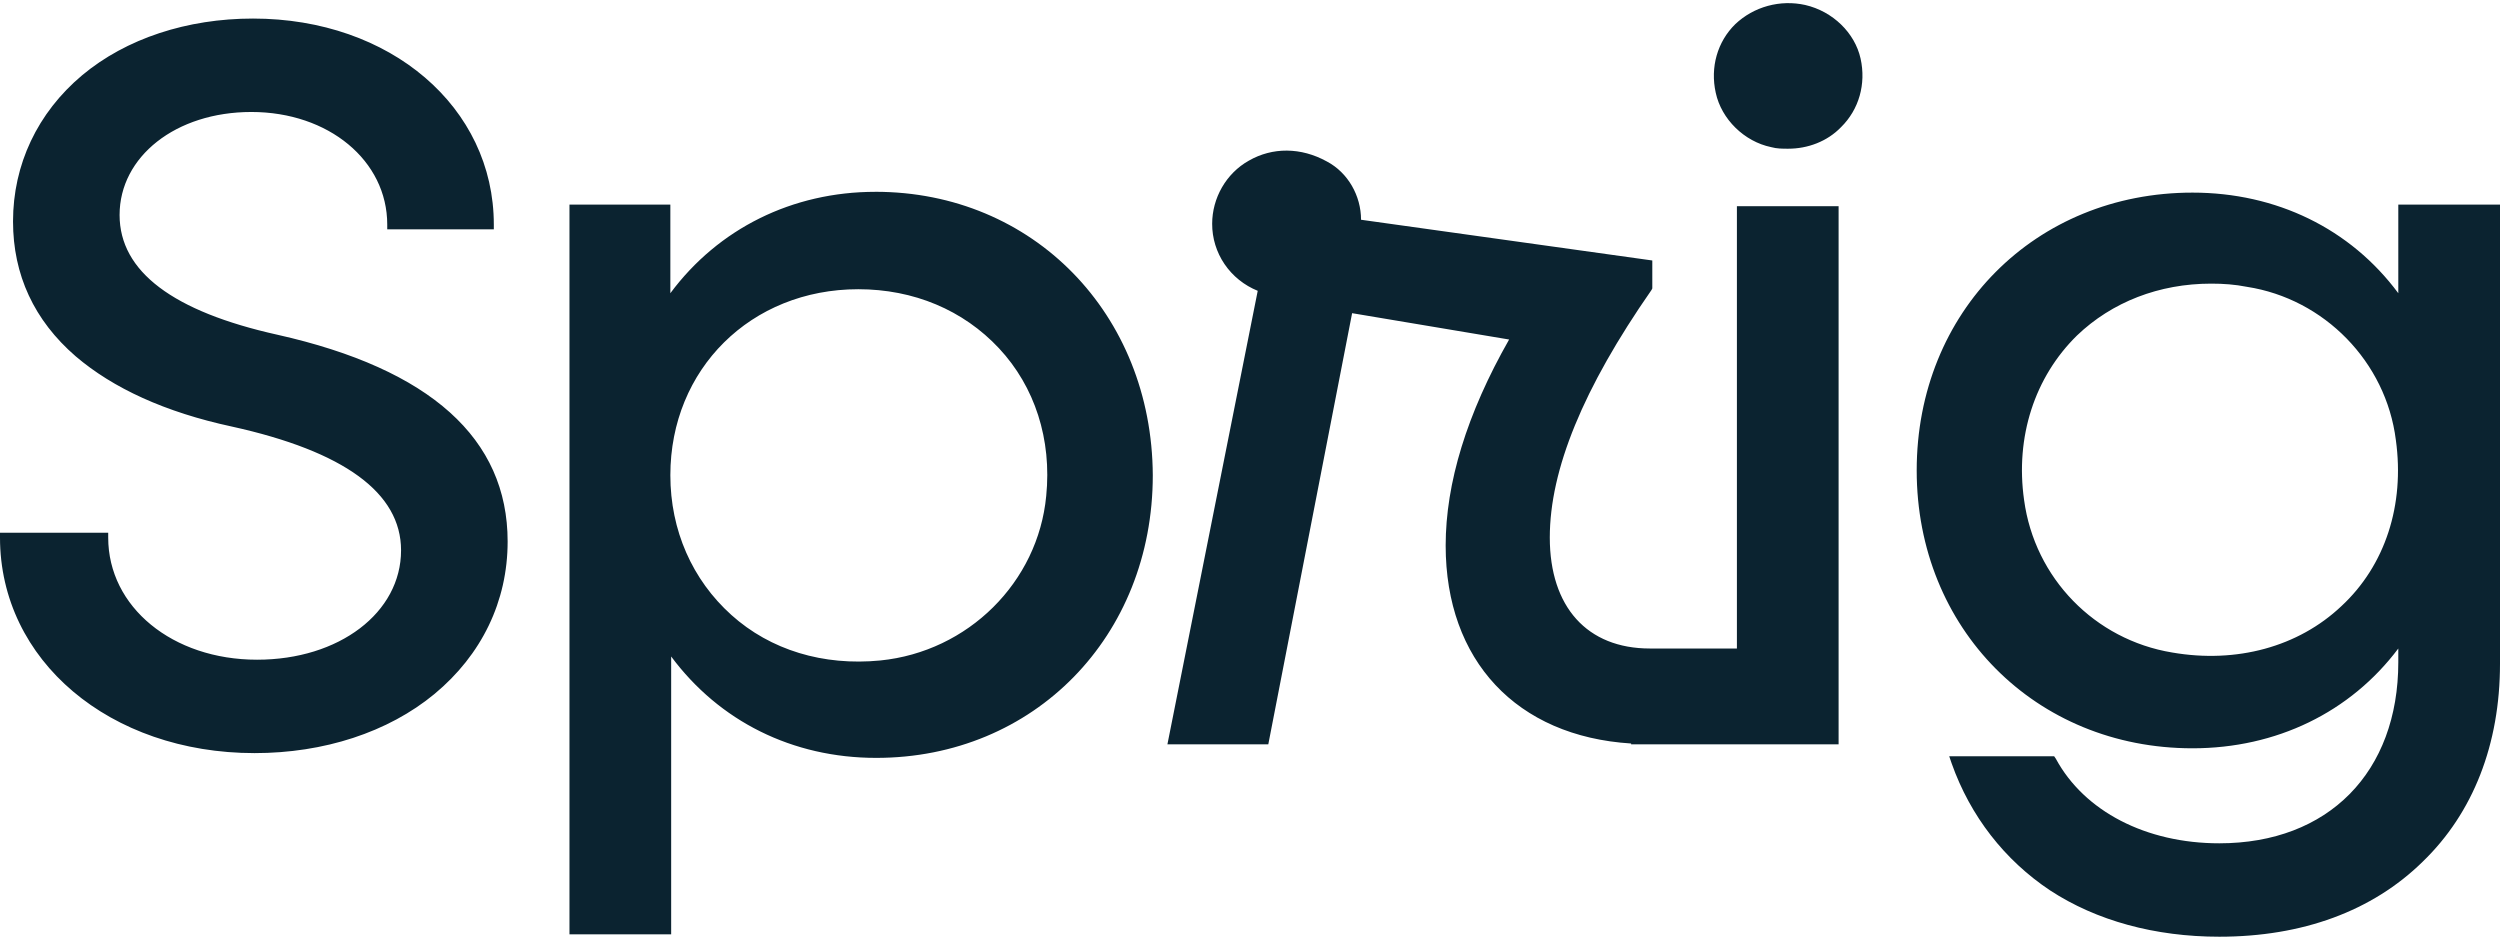<svg width="399" height="150" viewBox="0 0 399 150" fill="none" xmlns="http://www.w3.org/2000/svg">
<path d="M44.276 53.425C27.657 49.726 19.086 43.357 19.086 34.31C19.086 25.007 28.045 17.873 40.121 17.873C52.456 17.873 61.804 25.645 61.804 35.841V36.603H78.814V35.838C78.814 17.107 62.324 2.962 40.38 2.962C29.862 2.962 20.127 6.15 13.114 12.008C5.972 18.003 2.079 26.284 2.079 35.333C2.079 43.871 5.454 51.133 12.076 56.864C18.048 61.963 26.358 65.786 37.005 68.079C54.923 72.032 64.009 78.655 64.009 87.831C64.009 97.77 54.144 105.289 41.03 105.289C27.528 105.289 17.269 96.877 17.269 85.793V85.028H0V85.793C0 105.416 17.527 120.196 40.639 120.196C51.677 120.196 61.933 116.881 69.334 110.766C76.864 104.523 81.019 95.988 81.019 86.428C81.019 69.99 68.684 58.906 44.276 53.425V53.425ZM139.709 30.615C126.466 30.615 114.648 36.476 106.988 46.798V32.653H90.887V149.119H107.118V104.774C114.781 115.097 126.466 120.958 139.838 120.958C165.029 120.958 183.985 101.59 183.985 75.852C183.856 50.11 164.896 30.611 139.709 30.611V30.615ZM166.975 79.16C165.675 92.924 154.511 104.009 140.488 105.412C131.4 106.305 122.961 103.755 116.727 98.148C110.493 92.54 106.988 84.641 106.988 75.848C106.988 58.902 119.844 46.16 136.983 46.16C145.81 46.16 153.732 49.475 159.445 55.591C165.155 61.706 167.884 70.117 166.975 79.163V79.16ZM382.769 32.653V46.798C375.109 36.476 363.295 30.742 349.919 30.742C324.861 30.742 305.905 49.729 305.905 75.086C305.905 100.316 324.861 119.428 349.919 119.428C363.295 119.428 375.109 113.697 382.769 103.501V105.67C382.769 123.251 371.605 134.592 354.203 134.592C342.518 134.592 332.65 129.496 328.108 121.085L327.846 120.704H311.097L311.489 121.85C314.473 130.261 319.927 137.269 327.199 142.111C334.6 146.953 343.947 149.5 354.203 149.5C367.45 149.5 378.614 145.423 386.665 137.523C394.716 129.747 399 118.793 399 105.924V32.65H382.769V32.653ZM373.68 96.747C366.8 103.247 356.932 105.921 346.673 104.139C334.338 102.101 324.732 92.286 323.044 79.801C321.615 69.733 324.732 60.176 331.483 53.549C337.067 48.199 344.597 45.268 352.907 45.268C354.853 45.268 356.67 45.395 358.62 45.779C370.955 47.691 380.823 57.756 382.381 70.244C383.807 80.564 380.693 90.248 373.68 96.747ZM288.119 0.796C286.145 0.357 284.091 0.407 282.142 0.94C280.192 1.474 278.409 2.475 276.951 3.854C274.093 6.658 272.926 10.735 273.834 14.815C274.743 19.019 278.377 22.588 282.664 23.48C283.573 23.734 284.481 23.734 285.39 23.734C288.507 23.734 291.62 22.588 293.829 20.295C296.687 17.488 297.854 13.412 296.945 9.335C296.037 5.258 292.529 1.816 288.115 0.796H288.119ZM277.339 103.501H263.316C253.316 103.501 247.347 96.874 247.347 85.79C247.347 74.959 252.669 61.96 263.575 46.29L263.708 46.033V41.572L217.223 35.073C217.223 31.253 215.147 27.557 211.769 25.772C207.614 23.48 203.071 23.48 199.308 25.645C195.67 27.684 193.462 31.634 193.462 35.714C193.453 38.005 194.141 40.247 195.436 42.153C196.731 44.059 198.576 45.543 200.733 46.414L186.32 118.793H202.421L215.797 49.983L240.855 54.187C234.104 66.037 230.728 77.125 230.728 87.063C230.728 105.412 242.022 117.516 260.329 118.663V118.793H293.441V32.907H277.21V103.501H277.339V103.501Z" fill="#0B2330"/>
</svg>
